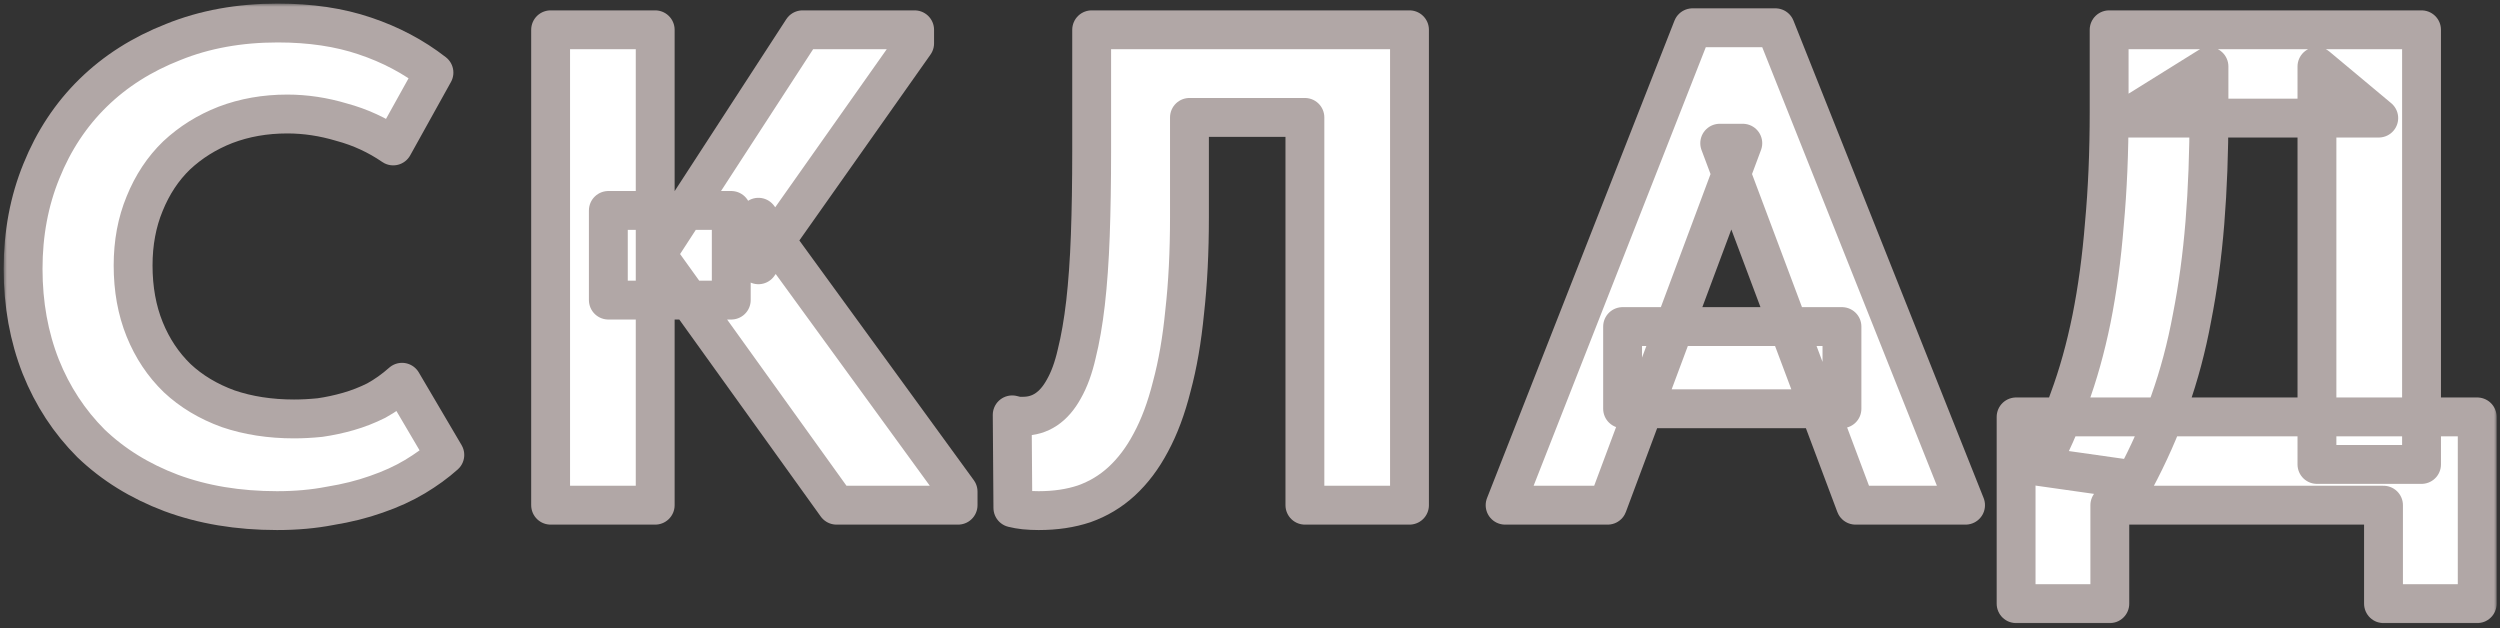 <?xml version="1.0" encoding="UTF-8"?> <svg xmlns="http://www.w3.org/2000/svg" width="386" height="97" viewBox="0 0 386 97" fill="none"><rect x="0" y="0" width="386" height="97" fill="#333333" stroke="none"/> <mask id="path-1-outside-1_622_321" maskUnits="userSpaceOnUse" x="0.565" y="0.553" width="385" height="96" fill="black"> <rect fill="white" x="0.565" y="0.553" width="385" height="96"></rect> <path d="M42.781 78.839C36.769 78.839 31.317 77.931 26.424 76.113C21.6 74.296 17.476 71.744 14.05 68.459C10.695 65.103 8.109 61.154 6.291 56.61C4.474 51.996 3.565 46.963 3.565 41.511C3.565 36.058 4.509 31.025 6.396 26.411C8.283 21.728 10.94 17.708 14.365 14.353C17.79 10.998 21.915 8.376 26.738 6.489C31.561 4.531 36.944 3.553 42.886 3.553C47.919 3.553 52.393 4.217 56.307 5.545C60.292 6.873 63.857 8.761 67.003 11.207L60.712 22.532C58.265 20.854 55.608 19.631 52.742 18.862C49.946 18.023 47.15 17.603 44.354 17.603C40.929 17.603 37.748 18.163 34.812 19.281C31.946 20.4 29.429 21.972 27.262 24C25.165 26.027 23.523 28.509 22.334 31.444C21.146 34.31 20.552 37.491 20.552 40.986C20.552 44.621 21.146 47.907 22.334 50.843C23.523 53.779 25.2 56.295 27.367 58.392C29.534 60.42 32.156 61.992 35.231 63.111C38.307 64.159 41.698 64.684 45.403 64.684C46.661 64.684 47.989 64.614 49.387 64.474C50.855 64.264 52.323 63.95 53.791 63.53C55.259 63.111 56.692 62.552 58.09 61.853C59.488 61.084 60.816 60.14 62.075 59.022L68.68 70.241C67.352 71.43 65.814 72.548 64.067 73.597C62.319 74.645 60.327 75.554 58.09 76.323C55.923 77.092 53.546 77.686 50.96 78.105C48.443 78.595 45.717 78.839 42.781 78.839Z"></path> <path d="M129.159 78.001L101.373 39.309L123.917 4.601H141.218V6.698L117.101 40.882V33.542L147.929 75.903V78.001H129.159ZM93.928 46.334V32.493H112.907V46.334H93.928ZM101.163 4.601V78.001H85.015V4.601H101.163Z"></path> <path d="M160.374 78.839C159.605 78.839 158.871 78.804 158.172 78.734C157.543 78.665 156.949 78.56 156.389 78.42L156.284 64.055C156.564 64.125 156.844 64.195 157.123 64.264C157.403 64.264 157.683 64.264 157.962 64.264C159.29 64.264 160.479 63.915 161.527 63.216C162.576 62.517 163.485 61.468 164.253 60.07C165.092 58.602 165.756 56.785 166.246 54.618C166.805 52.381 167.259 49.759 167.609 46.753C167.958 43.678 168.203 40.217 168.343 36.373C168.483 32.458 168.553 28.124 168.553 23.37V4.601H217.625V78.001H201.477V18.128H183.652V33.542C183.652 38.924 183.407 43.782 182.918 48.117C182.498 52.451 181.834 56.295 180.926 59.651C180.087 63.006 179.003 65.907 177.675 68.354C176.417 70.731 174.914 72.723 173.166 74.331C171.489 75.868 169.566 77.022 167.399 77.791C165.302 78.49 162.96 78.839 160.374 78.839Z"></path> <path d="M232.389 78.001L261.33 4.287H274.122L303.482 78.001H286.495L265.524 22.112H269.089L248.223 78.001H232.389ZM250.529 63.111V50.423H284.398V63.111H250.529Z"></path> <path d="M314.851 72.024C316.599 68.878 318.137 65.418 319.465 61.643C320.863 57.868 322.016 53.744 322.925 49.27C323.834 44.726 324.498 39.833 324.917 34.59C325.407 29.277 325.651 23.51 325.651 17.289V4.601H373.885V71.709H357.737V10.264L367.279 18.233H328.273L341.065 10.264V17.603C341.065 23.545 340.856 29.138 340.436 34.38C340.017 39.553 339.353 44.447 338.444 49.06C337.605 53.604 336.452 57.938 334.984 62.062C333.516 66.187 331.733 70.206 329.636 74.121L314.851 72.024ZM311.286 93.205V64.369H382.483V93.205H368.013V78.001H325.756V93.205H311.286Z"></path> </mask> <path d="M42.781 78.839C36.769 78.839 31.317 77.931 26.424 76.113C21.6 74.296 17.476 71.744 14.05 68.459C10.695 65.103 8.109 61.154 6.291 56.61C4.474 51.996 3.565 46.963 3.565 41.511C3.565 36.058 4.509 31.025 6.396 26.411C8.283 21.728 10.94 17.708 14.365 14.353C17.79 10.998 21.915 8.376 26.738 6.489C31.561 4.531 36.944 3.553 42.886 3.553C47.919 3.553 52.393 4.217 56.307 5.545C60.292 6.873 63.857 8.761 67.003 11.207L60.712 22.532C58.265 20.854 55.608 19.631 52.742 18.862C49.946 18.023 47.15 17.603 44.354 17.603C40.929 17.603 37.748 18.163 34.812 19.281C31.946 20.4 29.429 21.972 27.262 24C25.165 26.027 23.523 28.509 22.334 31.444C21.146 34.31 20.552 37.491 20.552 40.986C20.552 44.621 21.146 47.907 22.334 50.843C23.523 53.779 25.2 56.295 27.367 58.392C29.534 60.42 32.156 61.992 35.231 63.111C38.307 64.159 41.698 64.684 45.403 64.684C46.661 64.684 47.989 64.614 49.387 64.474C50.855 64.264 52.323 63.95 53.791 63.53C55.259 63.111 56.692 62.552 58.09 61.853C59.488 61.084 60.816 60.14 62.075 59.022L68.68 70.241C67.352 71.43 65.814 72.548 64.067 73.597C62.319 74.645 60.327 75.554 58.09 76.323C55.923 77.092 53.546 77.686 50.96 78.105C48.443 78.595 45.717 78.839 42.781 78.839Z" fill="white"></path> <path d="M129.159 78.001L101.373 39.309L123.917 4.601H141.218V6.698L117.101 40.882V33.542L147.929 75.903V78.001H129.159ZM93.928 46.334V32.493H112.907V46.334H93.928ZM101.163 4.601V78.001H85.015V4.601H101.163Z" fill="white"></path> <path d="M160.374 78.839C159.605 78.839 158.871 78.804 158.172 78.734C157.543 78.665 156.949 78.56 156.389 78.42L156.284 64.055C156.564 64.125 156.844 64.195 157.123 64.264C157.403 64.264 157.683 64.264 157.962 64.264C159.29 64.264 160.479 63.915 161.527 63.216C162.576 62.517 163.485 61.468 164.253 60.07C165.092 58.602 165.756 56.785 166.246 54.618C166.805 52.381 167.259 49.759 167.609 46.753C167.958 43.678 168.203 40.217 168.343 36.373C168.483 32.458 168.553 28.124 168.553 23.37V4.601H217.625V78.001H201.477V18.128H183.652V33.542C183.652 38.924 183.407 43.782 182.918 48.117C182.498 52.451 181.834 56.295 180.926 59.651C180.087 63.006 179.003 65.907 177.675 68.354C176.417 70.731 174.914 72.723 173.166 74.331C171.489 75.868 169.566 77.022 167.399 77.791C165.302 78.49 162.96 78.839 160.374 78.839Z" fill="white"></path> <path d="M232.389 78.001L261.33 4.287H274.122L303.482 78.001H286.495L265.524 22.112H269.089L248.223 78.001H232.389ZM250.529 63.111V50.423H284.398V63.111H250.529Z" fill="white"></path> <path d="M314.851 72.024C316.599 68.878 318.137 65.418 319.465 61.643C320.863 57.868 322.016 53.744 322.925 49.27C323.834 44.726 324.498 39.833 324.917 34.59C325.407 29.277 325.651 23.51 325.651 17.289V4.601H373.885V71.709H357.737V10.264L367.279 18.233H328.273L341.065 10.264V17.603C341.065 23.545 340.856 29.138 340.436 34.38C340.017 39.553 339.353 44.447 338.444 49.06C337.605 53.604 336.452 57.938 334.984 62.062C333.516 66.187 331.733 70.206 329.636 74.121L314.851 72.024ZM311.286 93.205V64.369H382.483V93.205H368.013V78.001H325.756V93.205H311.286Z" fill="white"></path> <path d="M42.781 78.839C36.769 78.839 31.317 77.931 26.424 76.113C21.6 74.296 17.476 71.744 14.05 68.459C10.695 65.103 8.109 61.154 6.291 56.61C4.474 51.996 3.565 46.963 3.565 41.511C3.565 36.058 4.509 31.025 6.396 26.411C8.283 21.728 10.94 17.708 14.365 14.353C17.79 10.998 21.915 8.376 26.738 6.489C31.561 4.531 36.944 3.553 42.886 3.553C47.919 3.553 52.393 4.217 56.307 5.545C60.292 6.873 63.857 8.761 67.003 11.207L60.712 22.532C58.265 20.854 55.608 19.631 52.742 18.862C49.946 18.023 47.15 17.603 44.354 17.603C40.929 17.603 37.748 18.163 34.812 19.281C31.946 20.4 29.429 21.972 27.262 24C25.165 26.027 23.523 28.509 22.334 31.444C21.146 34.31 20.552 37.491 20.552 40.986C20.552 44.621 21.146 47.907 22.334 50.843C23.523 53.779 25.2 56.295 27.367 58.392C29.534 60.42 32.156 61.992 35.231 63.111C38.307 64.159 41.698 64.684 45.403 64.684C46.661 64.684 47.989 64.614 49.387 64.474C50.855 64.264 52.323 63.95 53.791 63.53C55.259 63.111 56.692 62.552 58.09 61.853C59.488 61.084 60.816 60.14 62.075 59.022L68.68 70.241C67.352 71.43 65.814 72.548 64.067 73.597C62.319 74.645 60.327 75.554 58.09 76.323C55.923 77.092 53.546 77.686 50.96 78.105C48.443 78.595 45.717 78.839 42.781 78.839Z" stroke="#B1A7A6" stroke-width="6" stroke-linejoin="round" mask="url(#path-1-outside-1_622_321)"></path> <path d="M129.159 78.001L101.373 39.309L123.917 4.601H141.218V6.698L117.101 40.882V33.542L147.929 75.903V78.001H129.159ZM93.928 46.334V32.493H112.907V46.334H93.928ZM101.163 4.601V78.001H85.015V4.601H101.163Z" stroke="#B1A7A6" stroke-width="6" stroke-linejoin="round" mask="url(#path-1-outside-1_622_321)"></path> <path d="M160.374 78.839C159.605 78.839 158.871 78.804 158.172 78.734C157.543 78.665 156.949 78.56 156.389 78.42L156.284 64.055C156.564 64.125 156.844 64.195 157.123 64.264C157.403 64.264 157.683 64.264 157.962 64.264C159.29 64.264 160.479 63.915 161.527 63.216C162.576 62.517 163.485 61.468 164.253 60.07C165.092 58.602 165.756 56.785 166.246 54.618C166.805 52.381 167.259 49.759 167.609 46.753C167.958 43.678 168.203 40.217 168.343 36.373C168.483 32.458 168.553 28.124 168.553 23.37V4.601H217.625V78.001H201.477V18.128H183.652V33.542C183.652 38.924 183.407 43.782 182.918 48.117C182.498 52.451 181.834 56.295 180.926 59.651C180.087 63.006 179.003 65.907 177.675 68.354C176.417 70.731 174.914 72.723 173.166 74.331C171.489 75.868 169.566 77.022 167.399 77.791C165.302 78.49 162.96 78.839 160.374 78.839Z" stroke="#B1A7A6" stroke-width="6" stroke-linejoin="round" mask="url(#path-1-outside-1_622_321)"></path> <path d="M232.389 78.001L261.33 4.287H274.122L303.482 78.001H286.495L265.524 22.112H269.089L248.223 78.001H232.389ZM250.529 63.111V50.423H284.398V63.111H250.529Z" stroke="#B1A7A6" stroke-width="6" stroke-linejoin="round" mask="url(#path-1-outside-1_622_321)"></path> <path d="M314.851 72.024C316.599 68.878 318.137 65.418 319.465 61.643C320.863 57.868 322.016 53.744 322.925 49.27C323.834 44.726 324.498 39.833 324.917 34.59C325.407 29.277 325.651 23.51 325.651 17.289V4.601H373.885V71.709H357.737V10.264L367.279 18.233H328.273L341.065 10.264V17.603C341.065 23.545 340.856 29.138 340.436 34.38C340.017 39.553 339.353 44.447 338.444 49.06C337.605 53.604 336.452 57.938 334.984 62.062C333.516 66.187 331.733 70.206 329.636 74.121L314.851 72.024ZM311.286 93.205V64.369H382.483V93.205H368.013V78.001H325.756V93.205H311.286Z" stroke="#B1A7A6" stroke-width="6" stroke-linejoin="round" mask="url(#path-1-outside-1_622_321)"></path> </svg> 